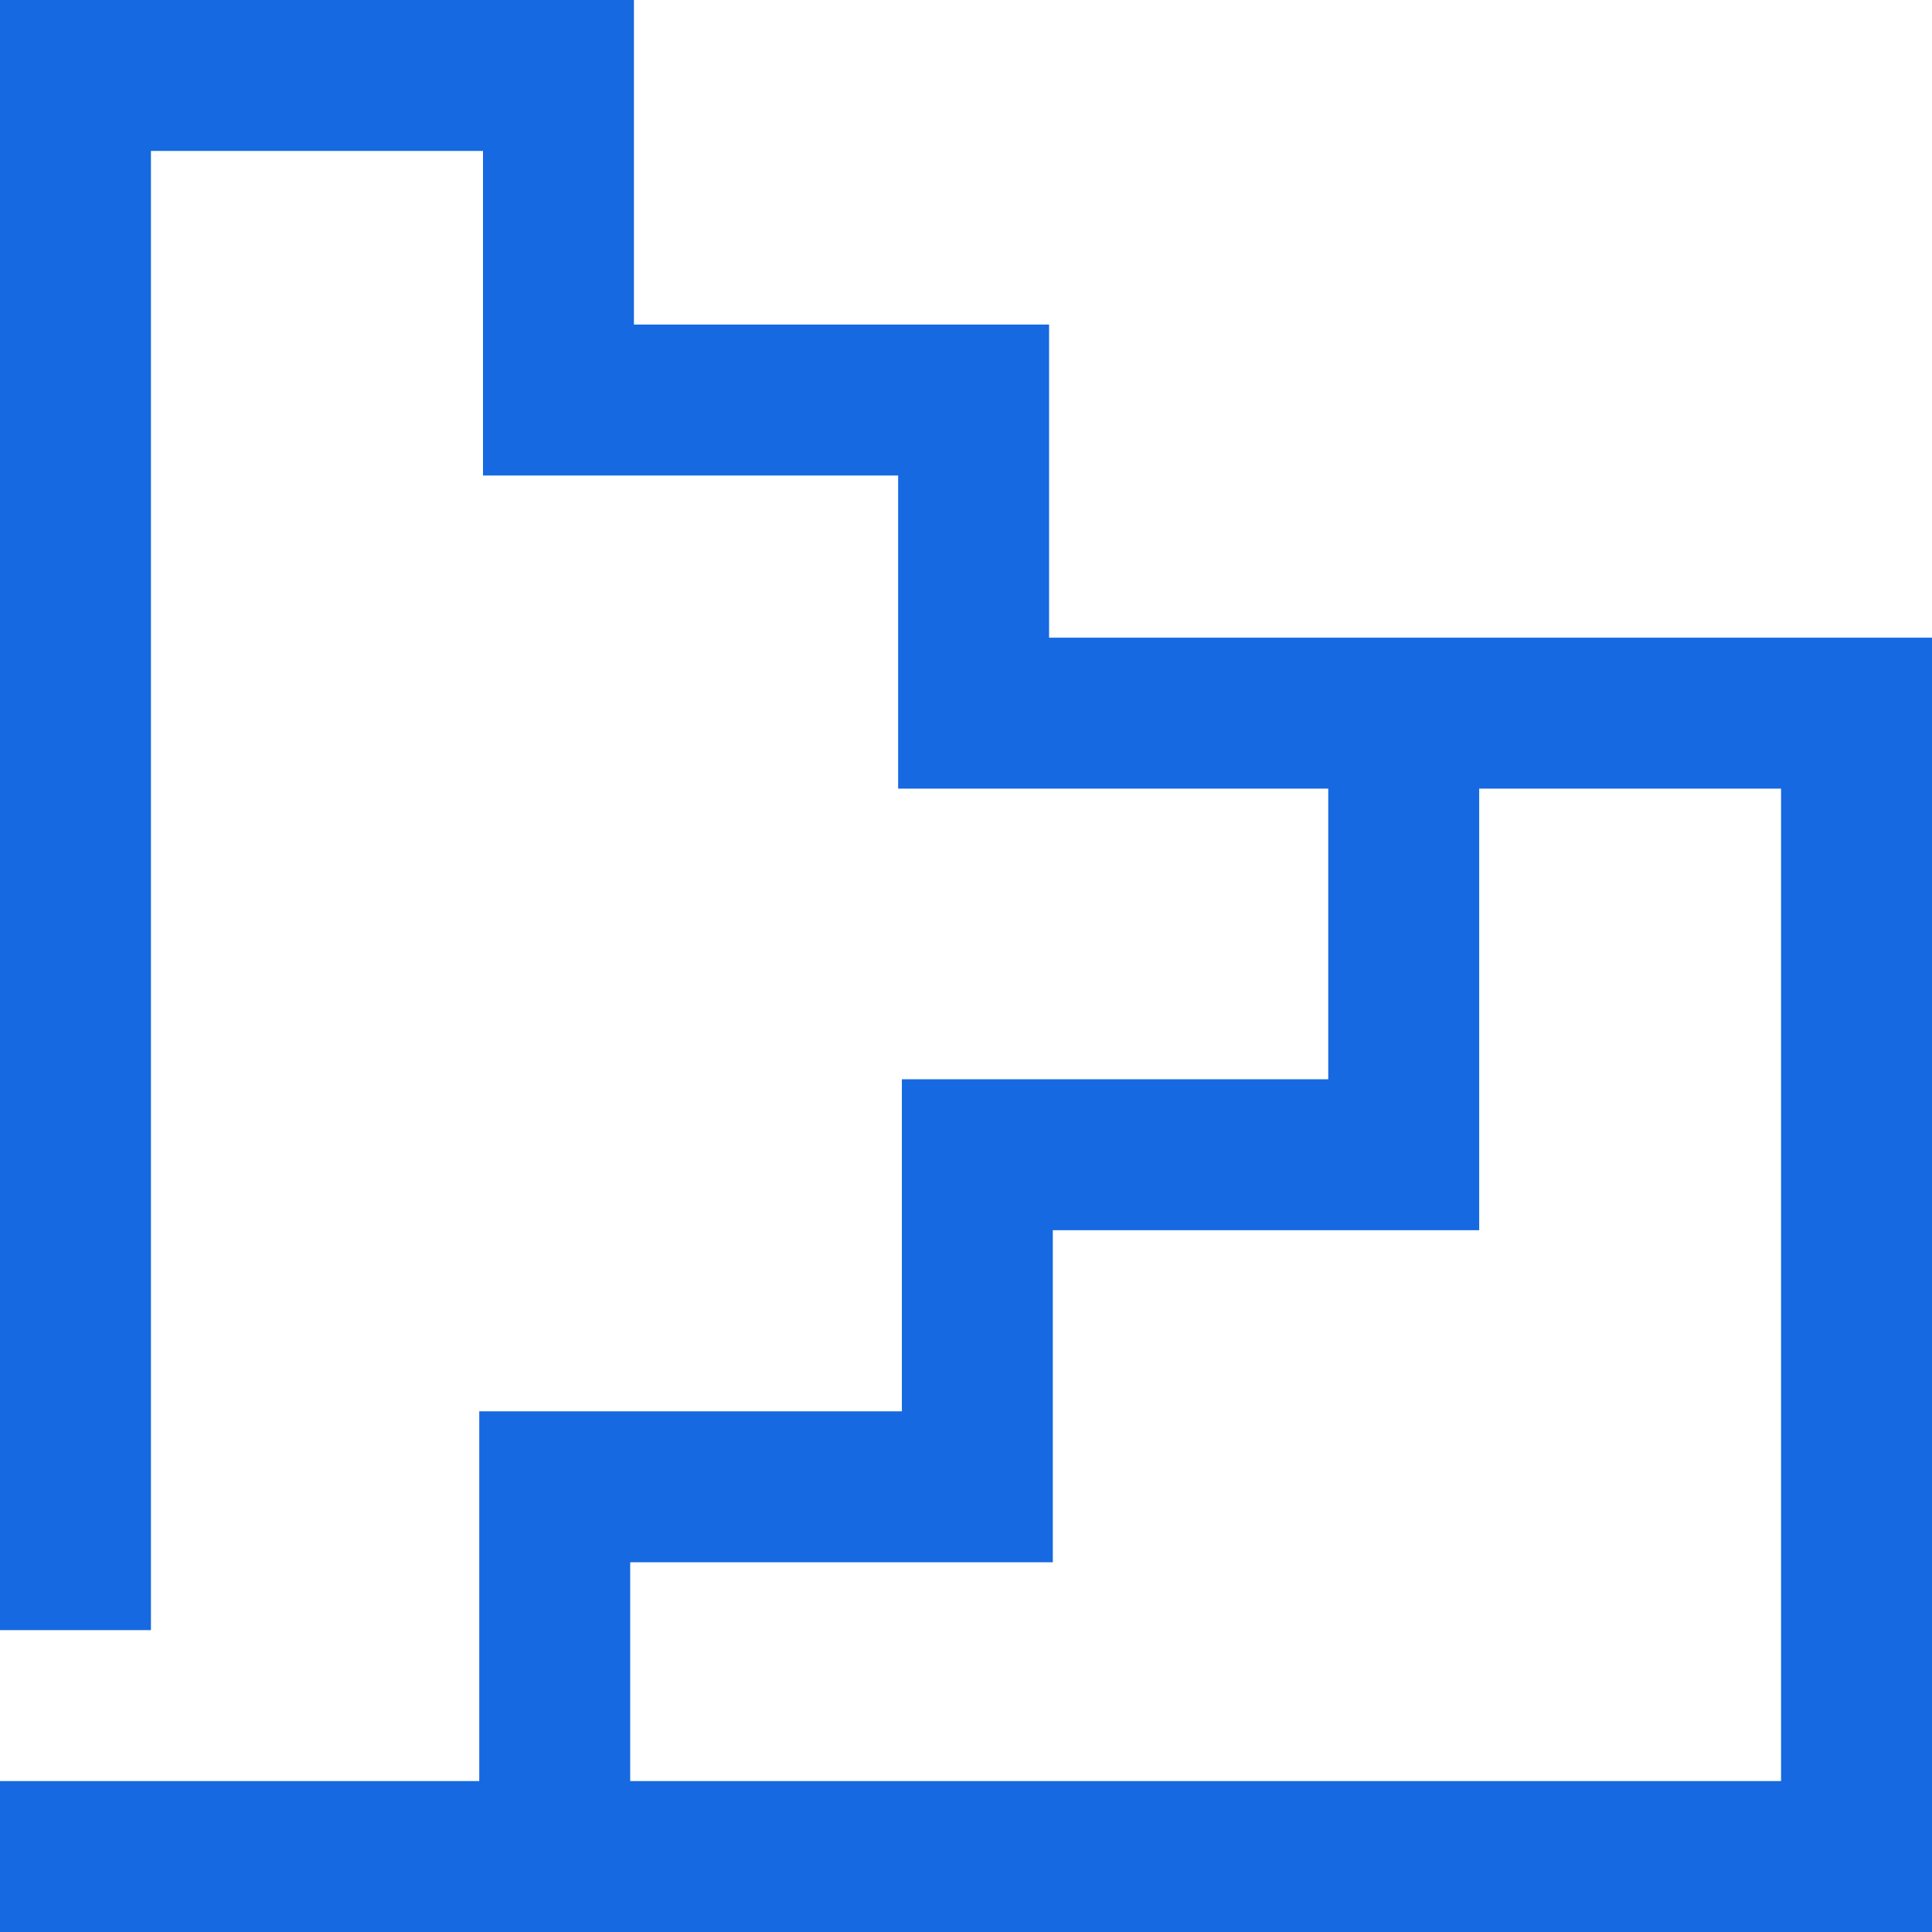 <svg width="16" height="16" viewBox="0 0 16 16" fill="none" xmlns="http://www.w3.org/2000/svg">
<path d="M8.688 5.281V2.688H5.25V0H0V13.5H1.25V1.25H4V3.938H7.438V6.531H11V8.938H7.469V11.688H3.969V14.75H0V16H16V5.281H8.688ZM14.75 14.75H5.219V12.938H8.719V10.188H12.25V6.531H14.75V14.75Z" fill="#1669E0"/>
</svg>
